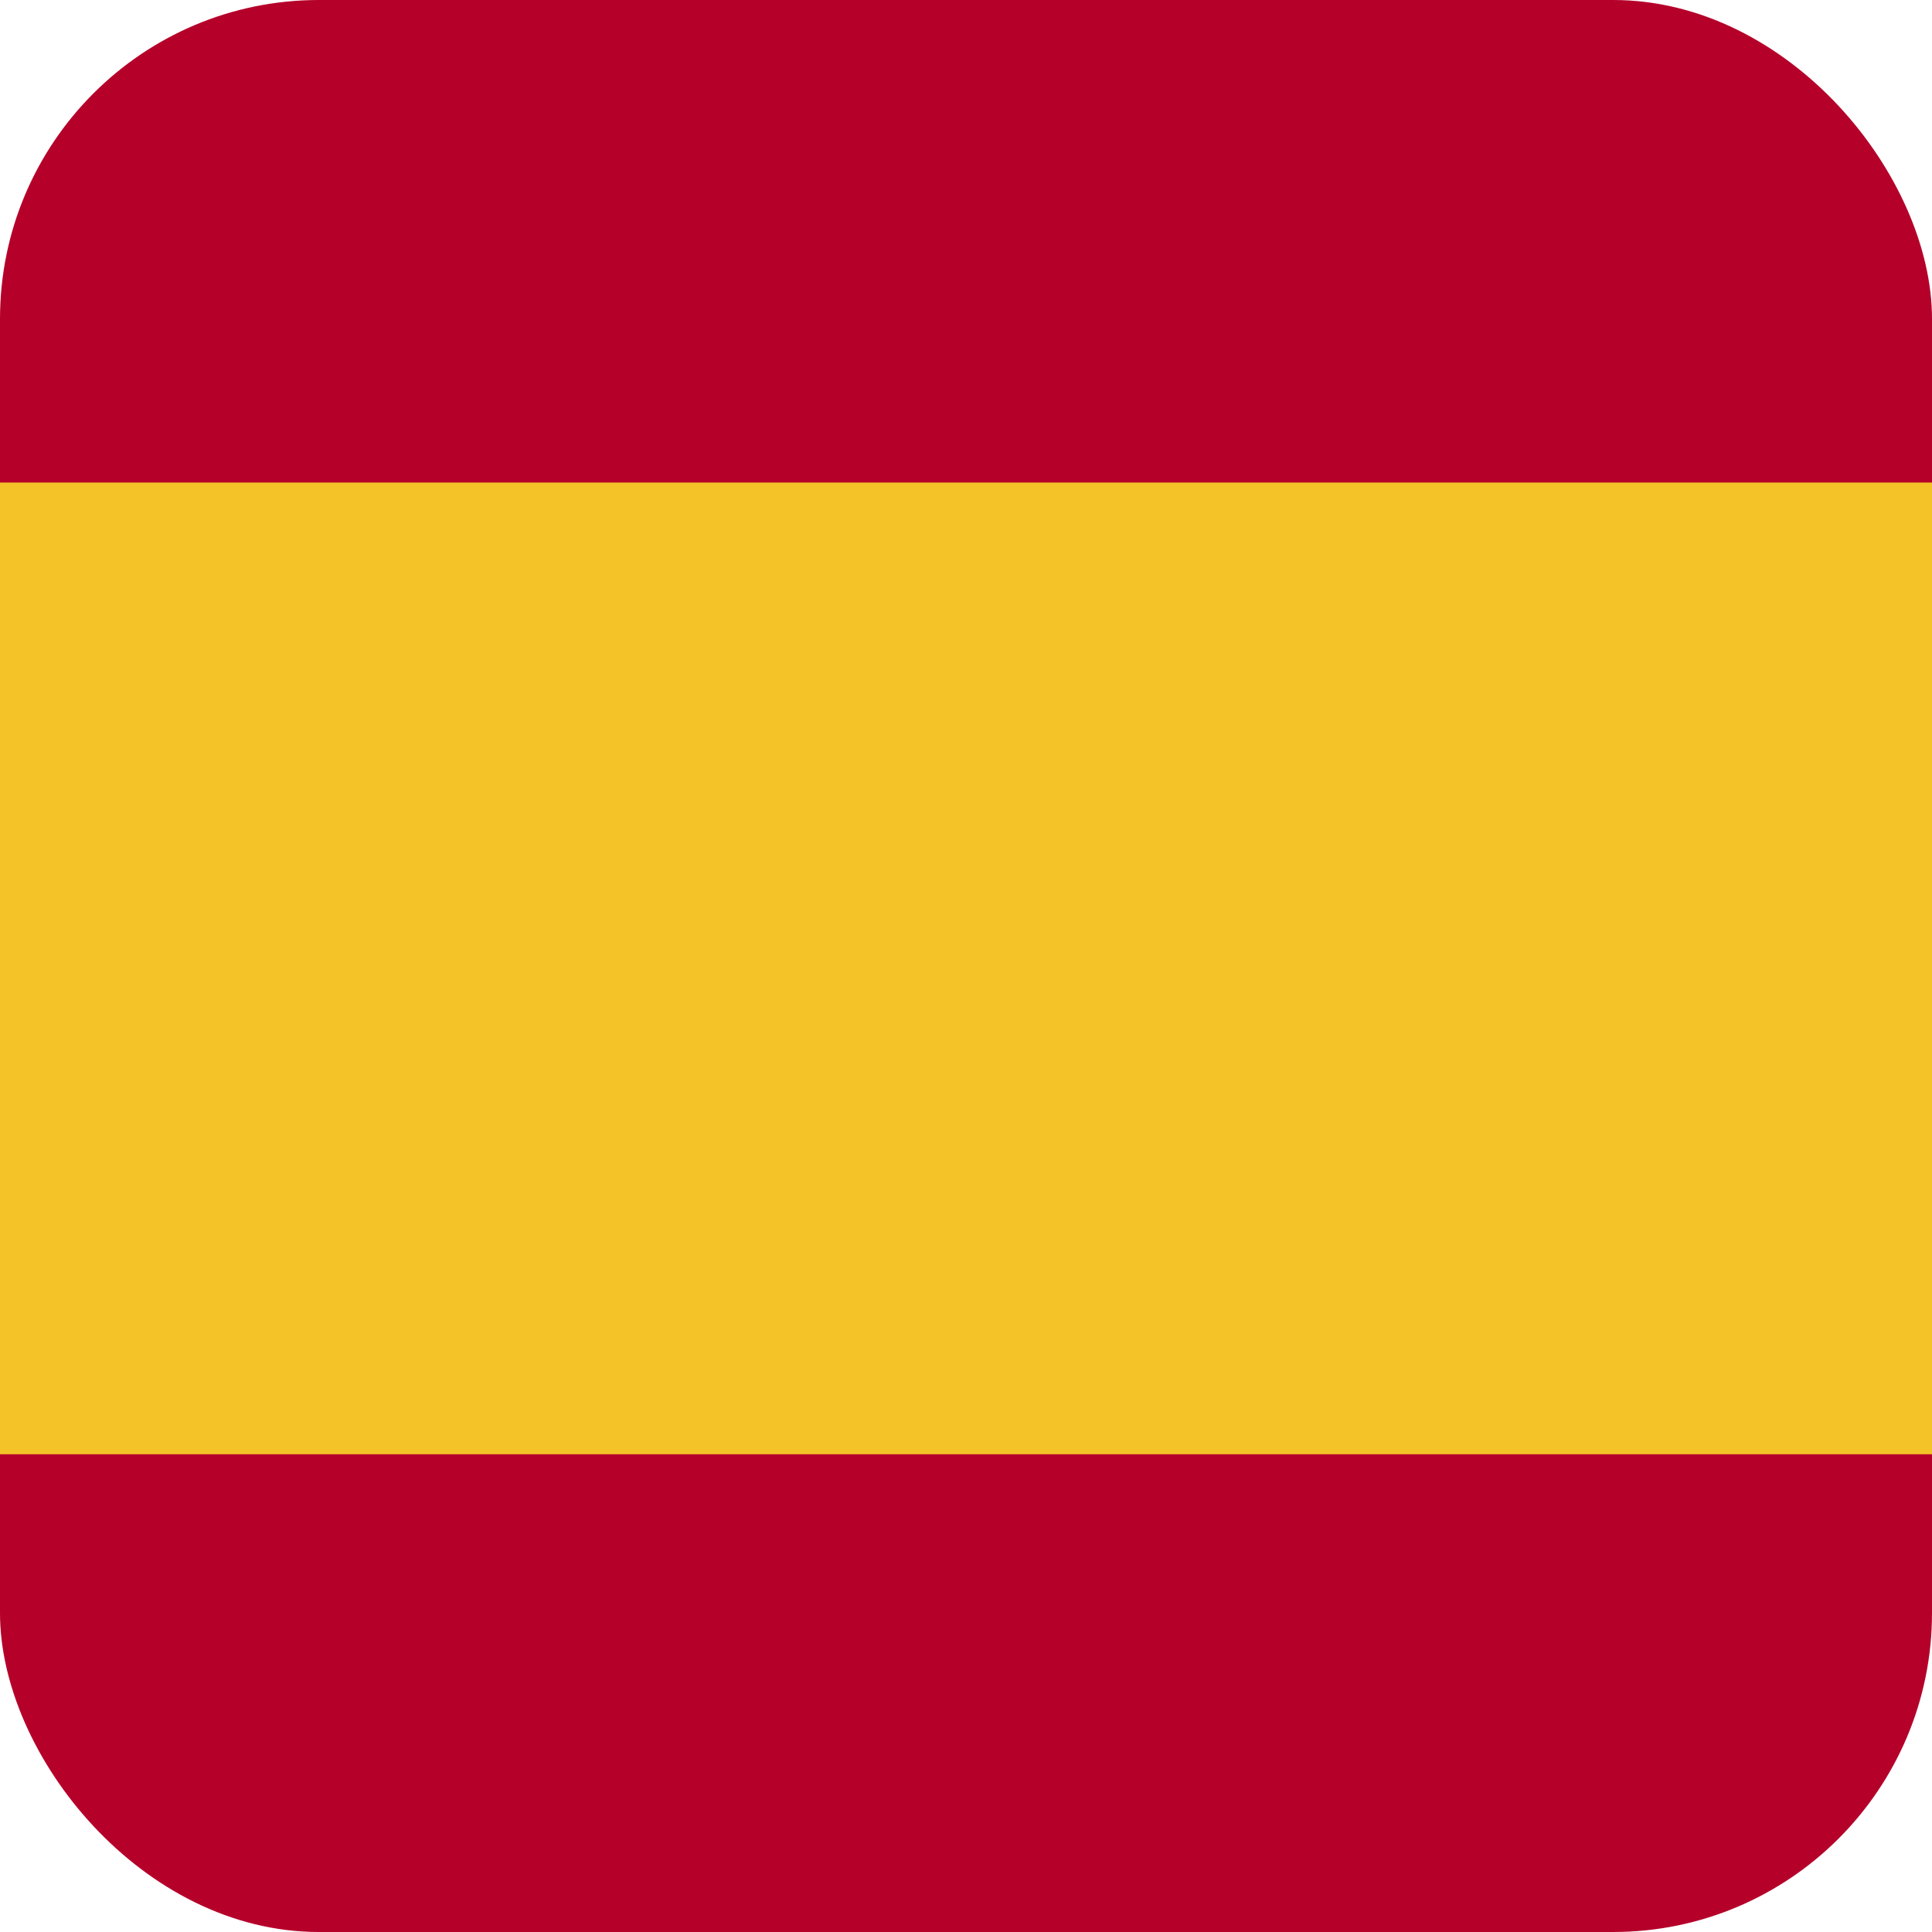 <?xml version="1.0" encoding="UTF-8"?><svg id="Capa_2" xmlns="http://www.w3.org/2000/svg" xmlns:xlink="http://www.w3.org/1999/xlink" viewBox="0 0 1000 1000"><defs><style>.cls-1{fill:#f4c327;}.cls-2{clip-path:url(#clippath);}.cls-3{fill:none;}.cls-4{fill:#b5002a;}</style><clipPath id="clippath"><rect class="cls-3" width="1000" height="1000" rx="165.07" ry="165.07"/></clipPath></defs><g id="Capa_2-2"><g class="cls-2"><g id="Grupo_865"><rect id="Rectángulo_730" class="cls-4" x="-150.41" y="-1.61" width="1724.3" height="1005.77"/><rect id="Rectángulo_731" class="cls-1" x="-150.41" y="249.77" width="1724.3" height="502.96"/></g></g></g></svg>